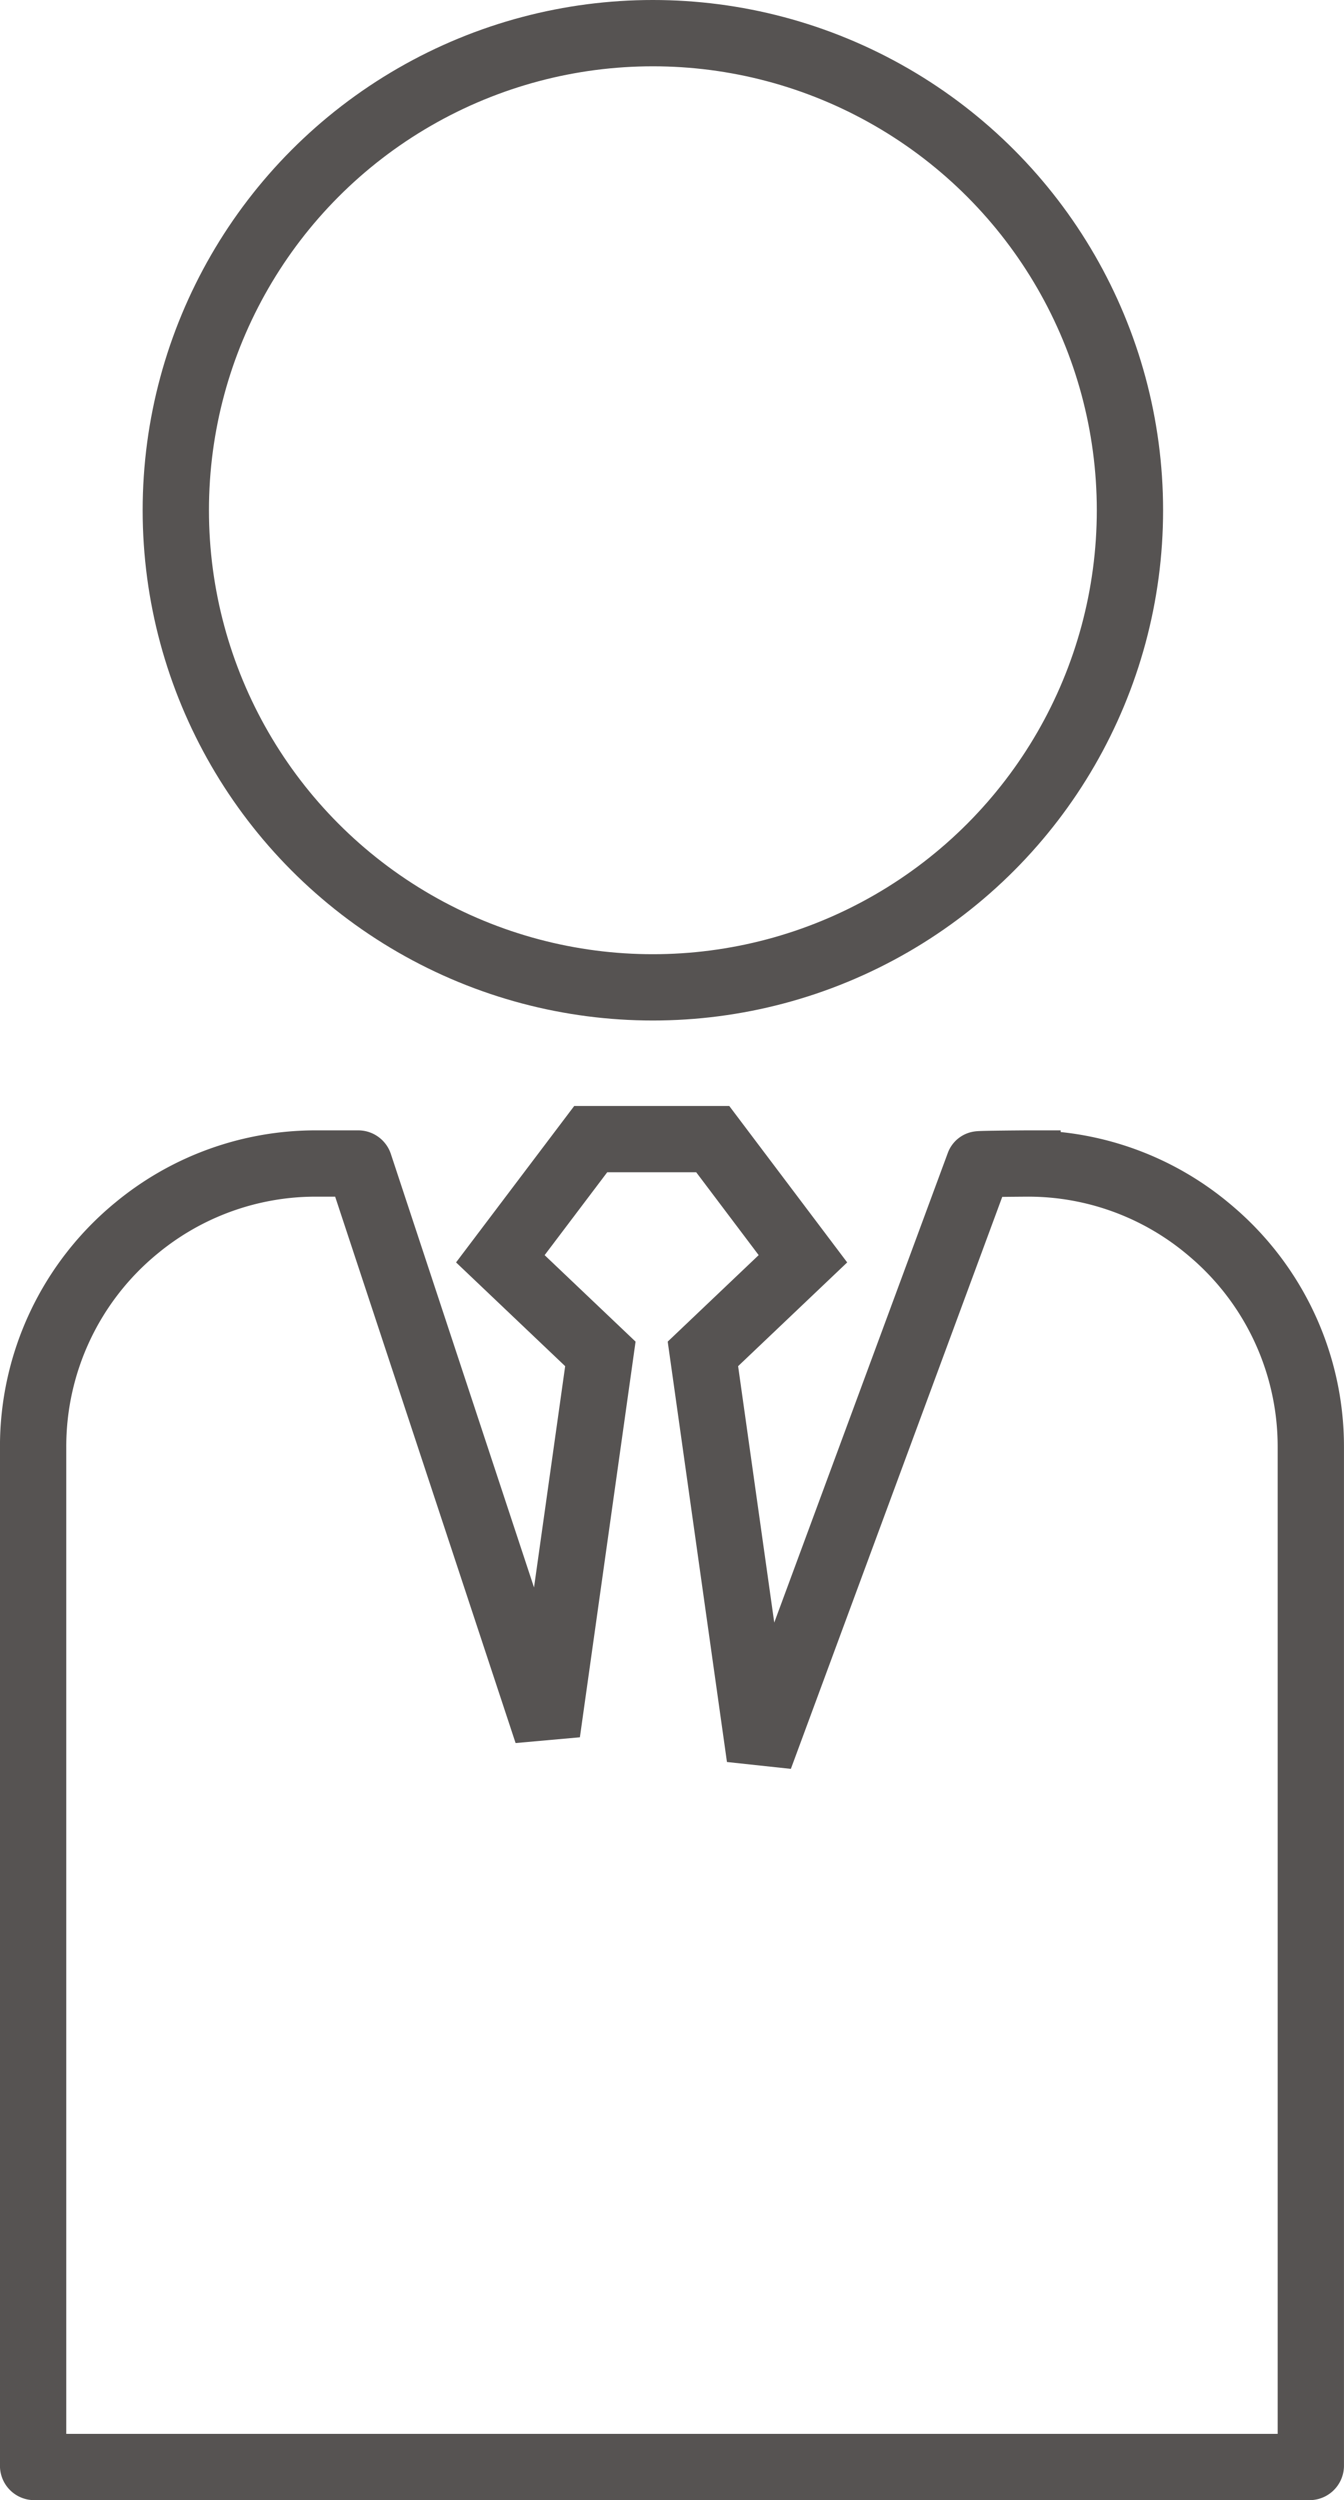 <svg xmlns="http://www.w3.org/2000/svg" width="81.092" height="150.844" viewBox="0 0 81.092 150.844">
  <g id="Group_3323" data-name="Group 3323" transform="translate(-239.37 -2489)">
    <g id="Group_3312" data-name="Group 3312" transform="translate(249.977 2491)">
      <circle id="Ellipse_34" data-name="Ellipse 34" cx="28.785" cy="28.785" r="28.785" fill="none" stroke="#565352" stroke-width="4"/>
    </g>
    <path id="Path_2685" data-name="Path 2685" d="M-375.2,219.633V281.1a.08.08,0,0,1-.082.082h-76.939a.073.073,0,0,1-.071-.082v-61.47a17.04,17.04,0,0,1,6.229-13.192,16.968,16.968,0,0,1,10.864-3.9h2.522a.077.077,0,0,1,.071.051l11.324,34.288,3.216-22.852-6.035-5.739,5.453-7.219h7.362l5.442,7.219-6.035,5.739,3.431,24.343,13.223-35.779c.01-.031,2.9-.051,2.931-.051a16.939,16.939,0,0,1,11.007,4.033A17.031,17.031,0,0,1-375.2,219.633Z" transform="translate(693.66 2356.659)" fill="none" stroke="#565352" stroke-width="4"/>
  </g>
</svg>
